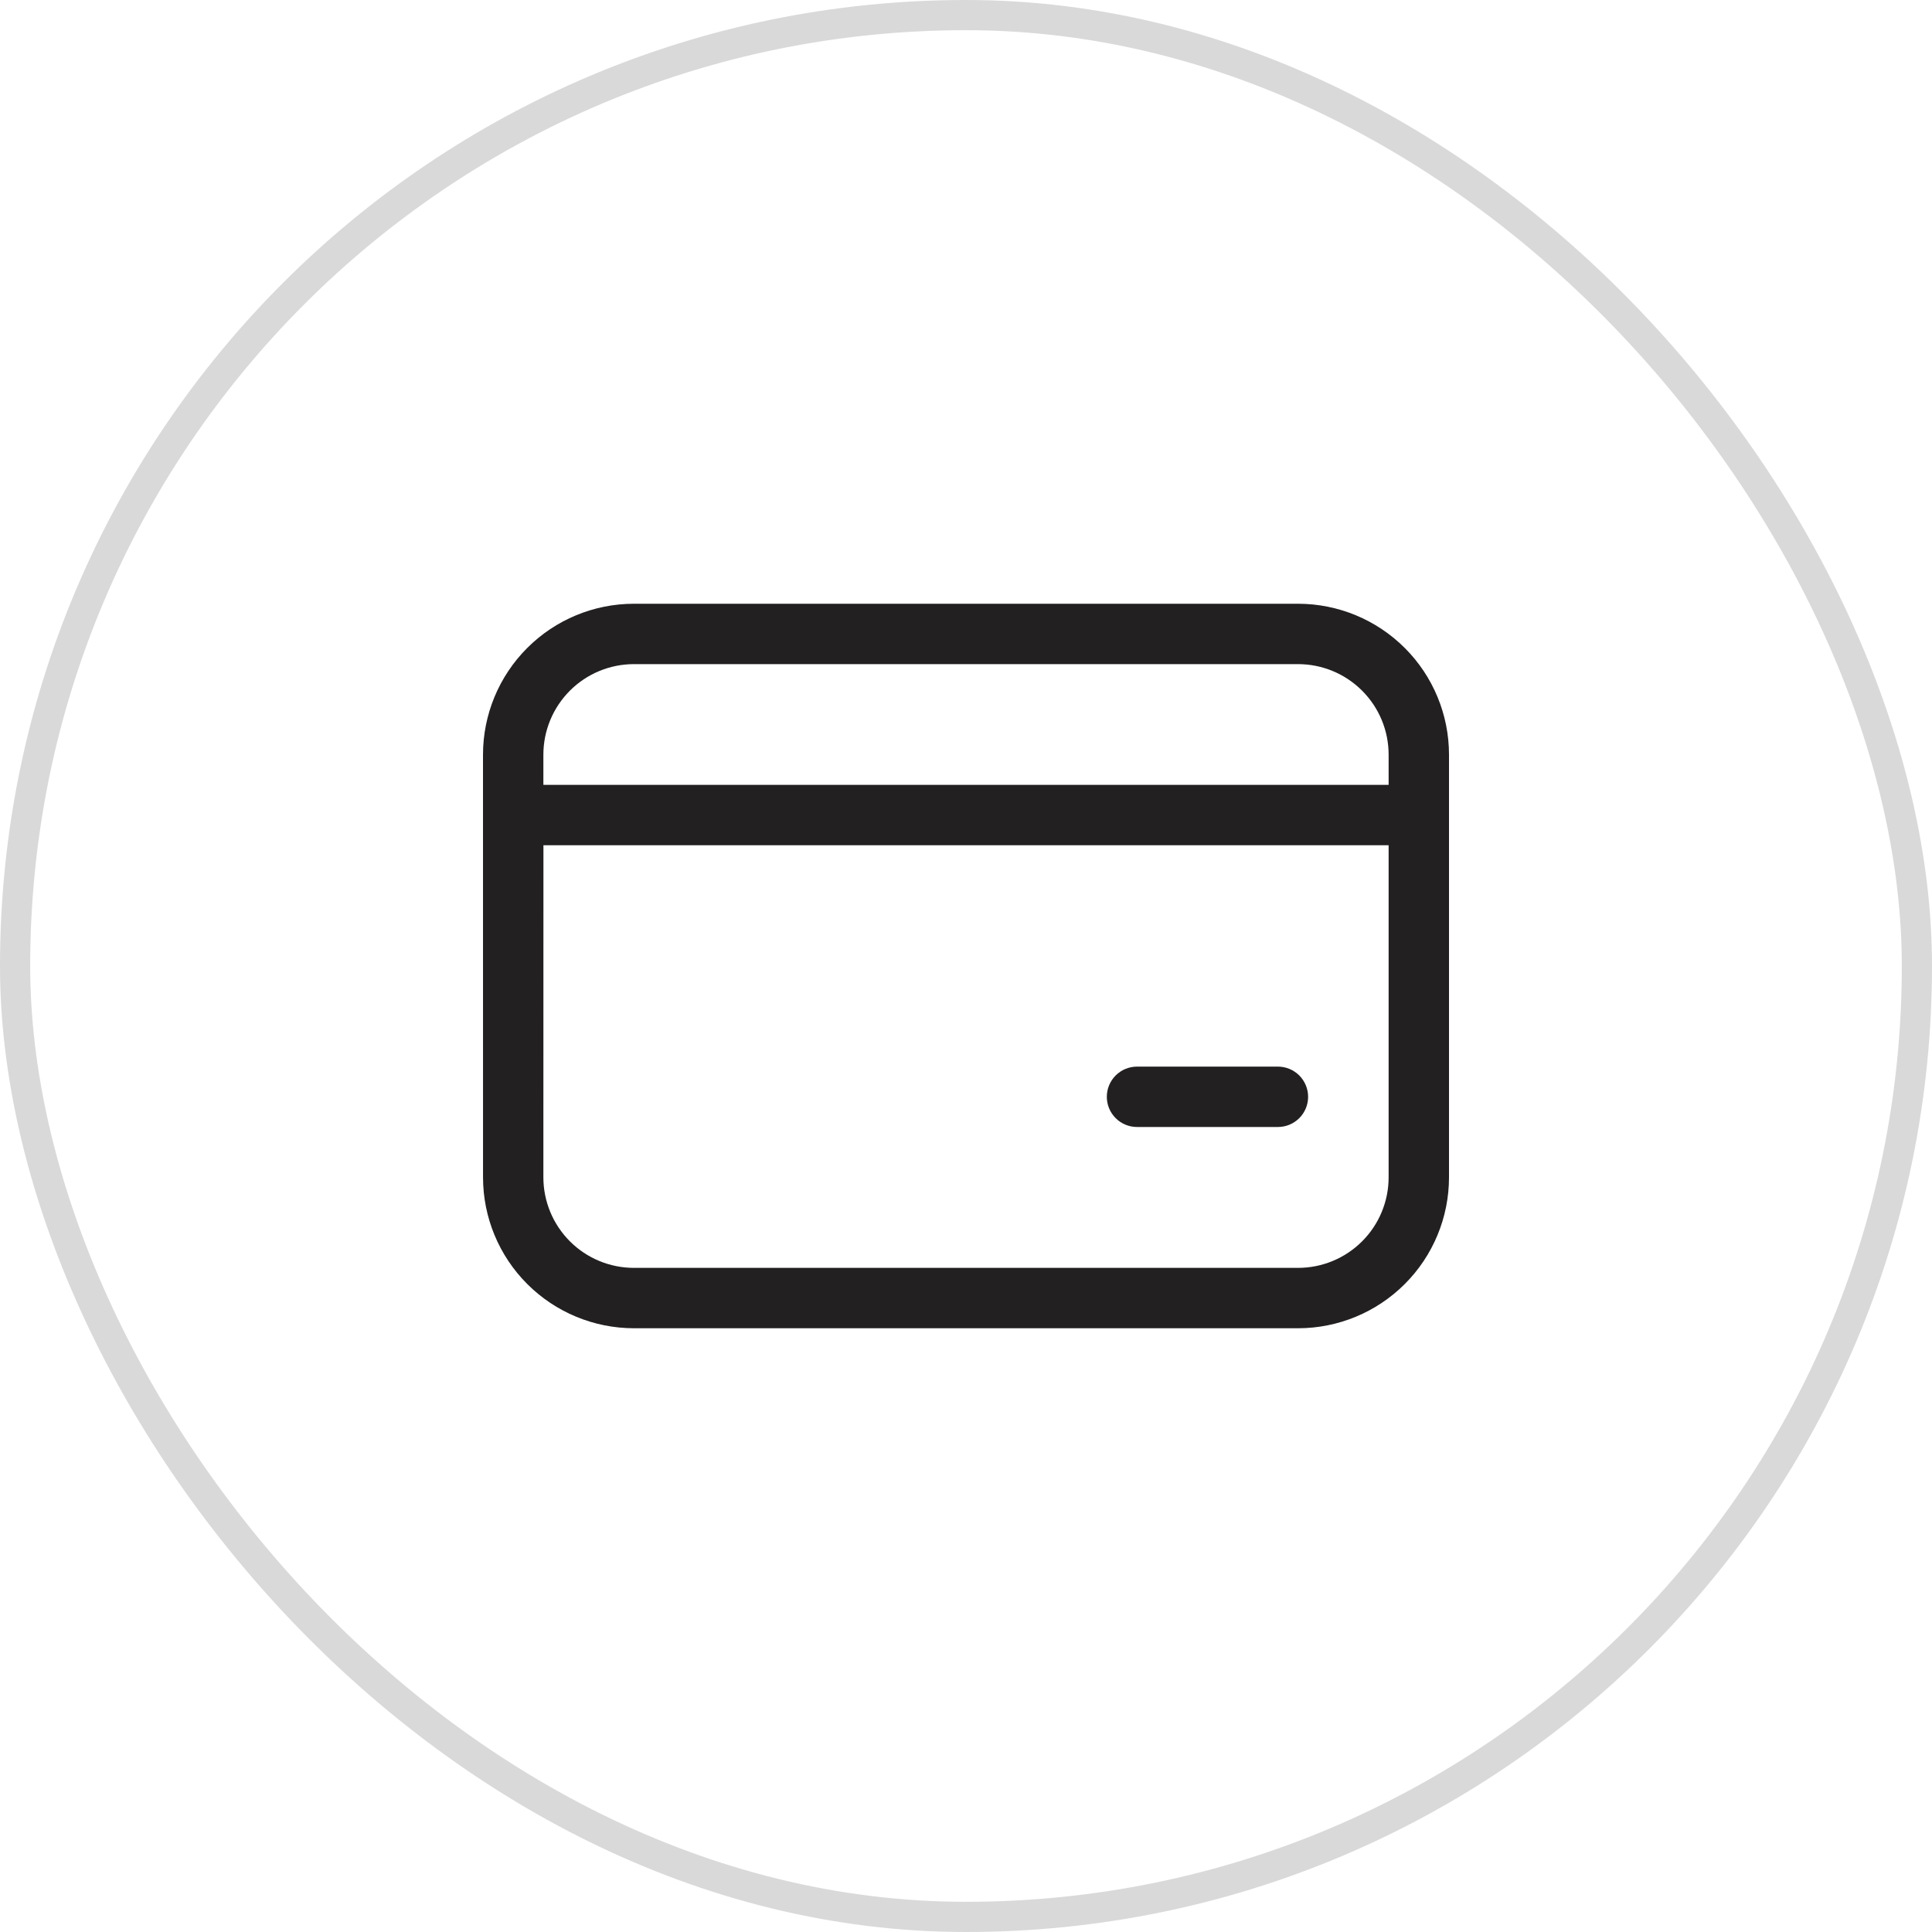 <svg xmlns="http://www.w3.org/2000/svg" fill="none" viewBox="0 0 64 64" height="64" width="64">
<rect stroke="#D9D9D9" rx="31.5" height="63" width="63" y="0.5" x="0.5"></rect>
<path fill="#222021" d="M37.665 35.333C37.4 35.333 37.145 35.439 36.958 35.626C36.77 35.814 36.665 36.068 36.665 36.333C36.665 36.599 36.77 36.853 36.958 37.04C37.145 37.228 37.4 37.333 37.665 37.333H42.332C42.598 37.333 42.852 37.228 43.04 37.04C43.227 36.853 43.333 36.599 43.333 36.333C43.333 36.068 43.227 35.814 43.04 35.626C42.852 35.439 42.598 35.333 42.332 35.333H37.665ZM16 25C16 23.674 16.527 22.402 17.465 21.465C18.402 20.527 19.674 20 21.001 20H42.999C44.325 20 45.597 20.527 46.535 21.465C47.473 22.402 48 23.674 48 25V39C48 40.326 47.473 41.598 46.535 42.535C45.597 43.473 44.325 44 42.999 44H21.002C19.676 44 18.404 43.473 17.466 42.535C16.528 41.598 16.001 40.326 16.001 39L16 25ZM21.001 22C20.205 22 19.442 22.316 18.879 22.879C18.317 23.441 18 24.204 18 25V26H46V25C46 24.204 45.684 23.441 45.121 22.879C44.558 22.316 43.795 22 42.999 22H21.001ZM18 39C18 39.796 18.317 40.559 18.879 41.121C19.442 41.684 20.205 42 21.001 42H42.999C43.795 42 44.558 41.684 45.121 41.121C45.684 40.559 46 39.796 46 39V28H18.002L18 39Z"></path>
</svg>

